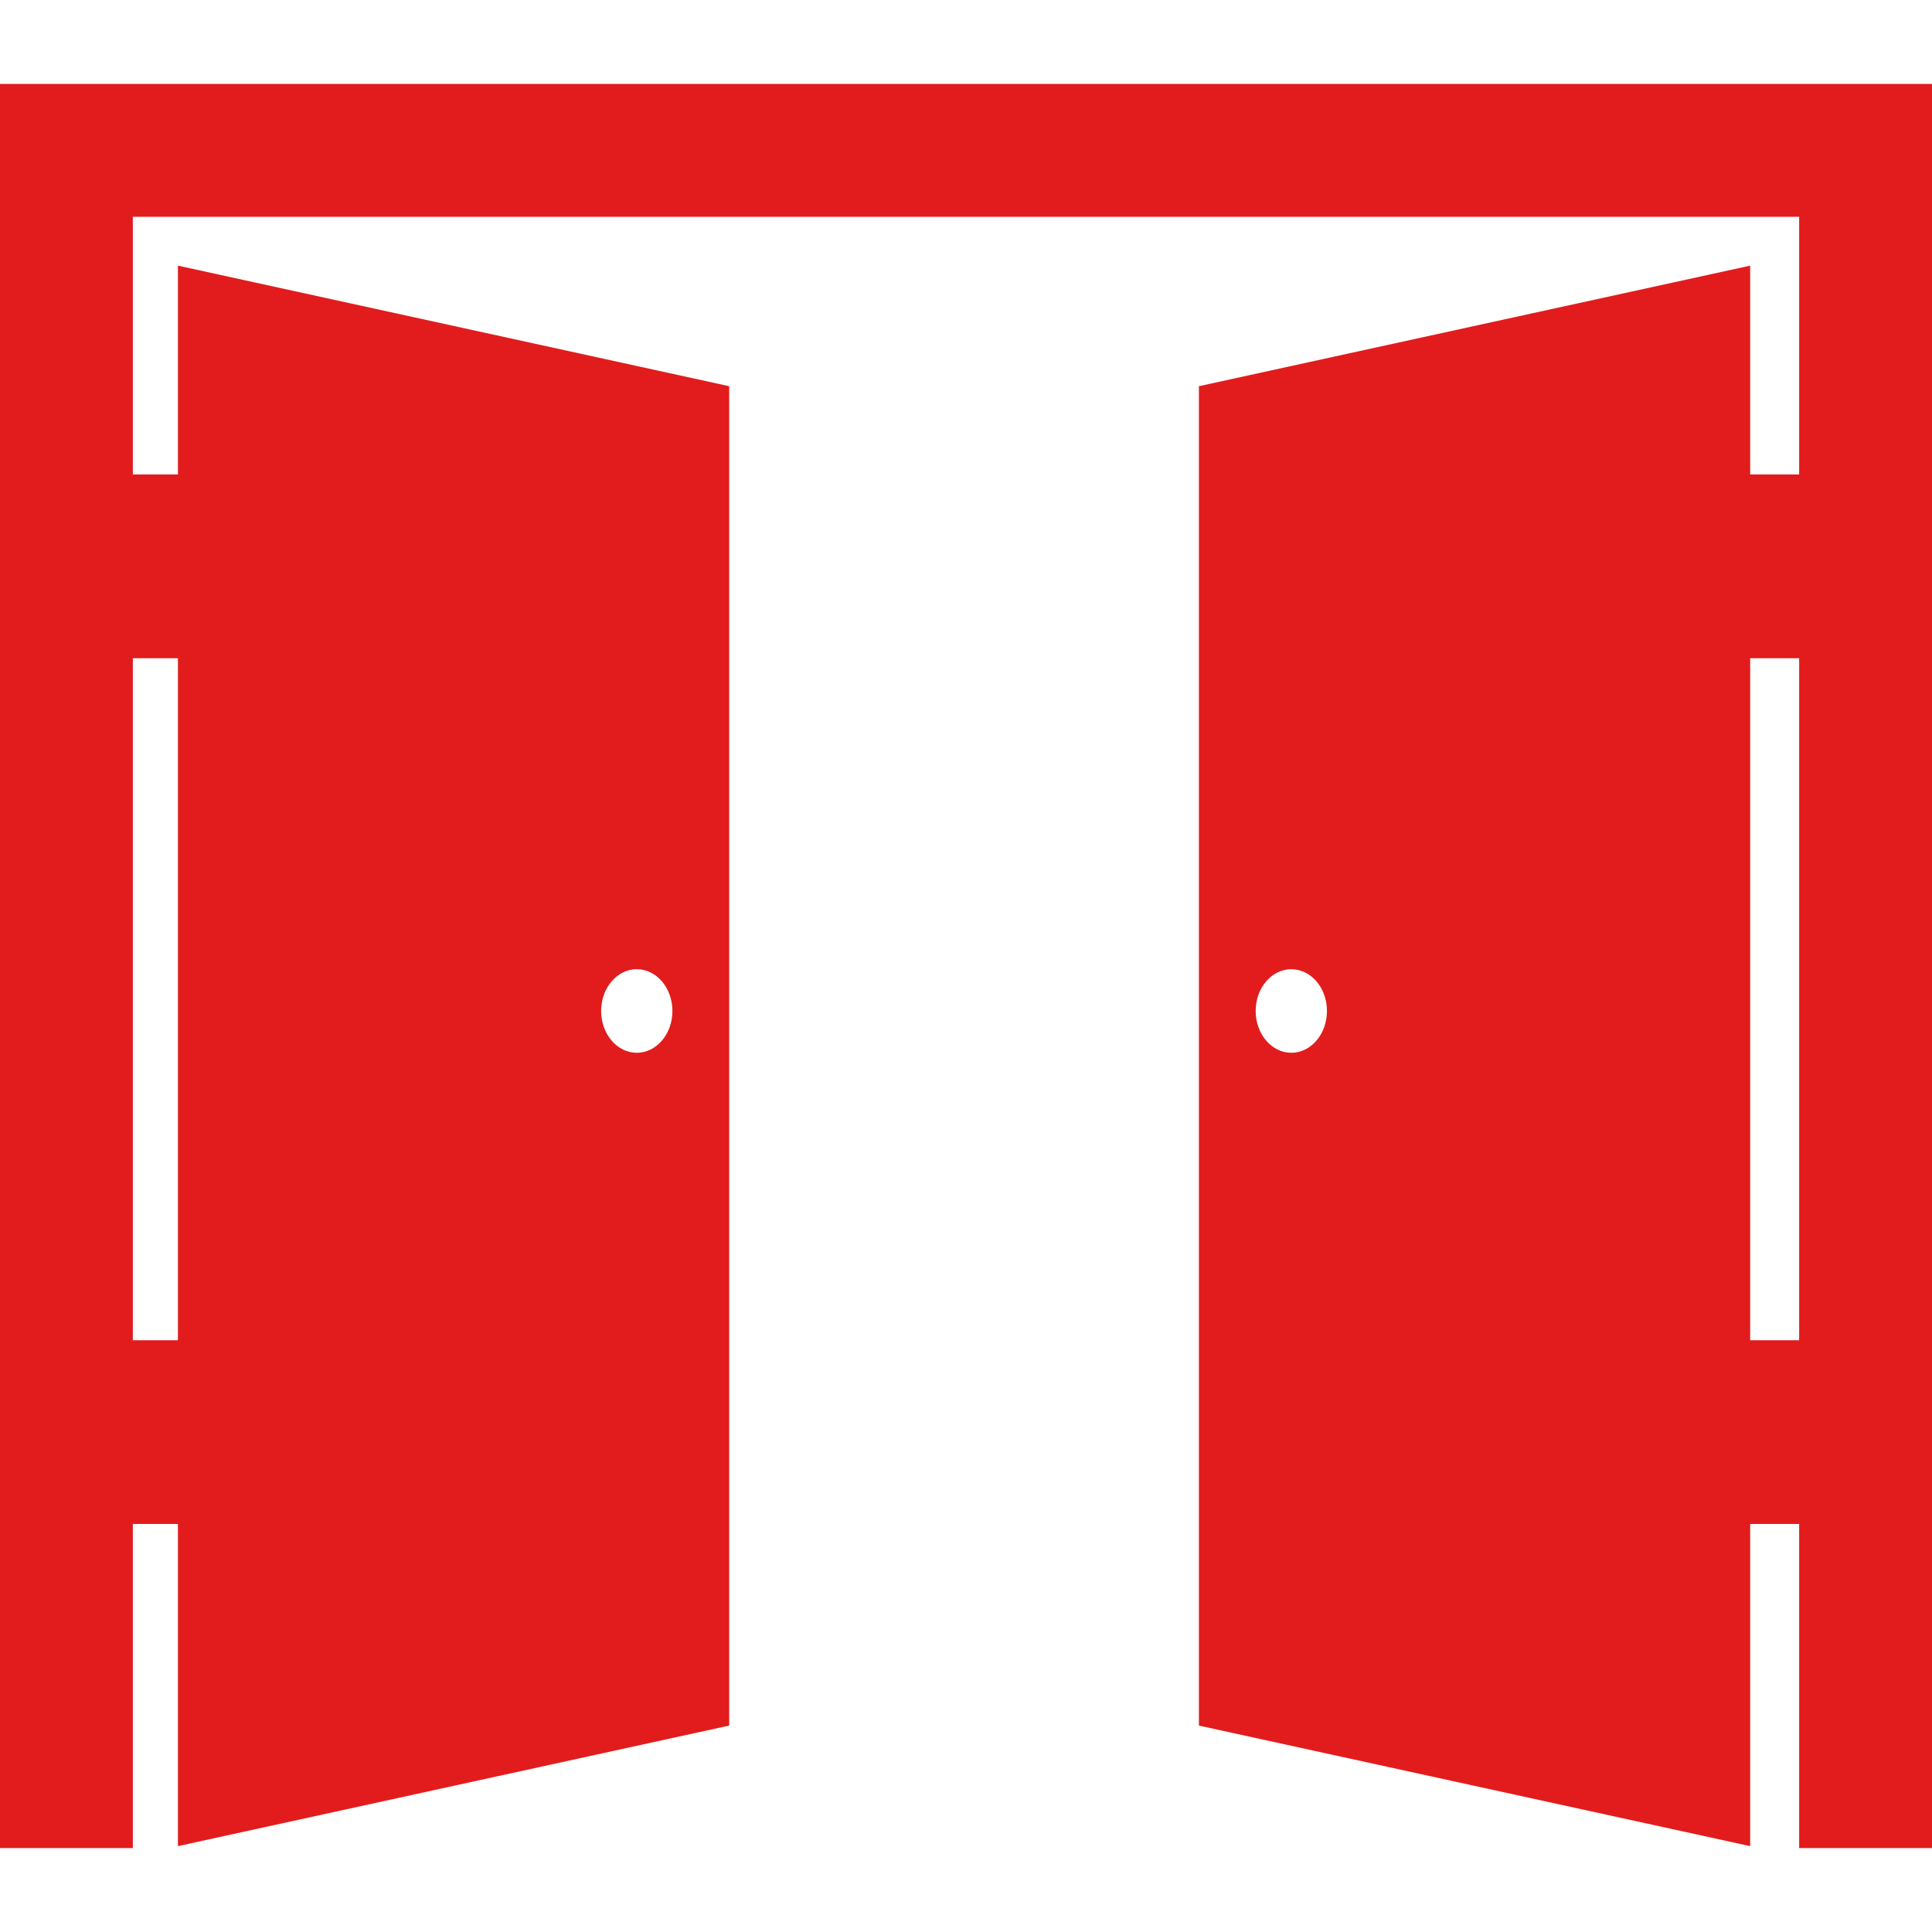 <?xml version="1.0"?>
<svg xmlns="http://www.w3.org/2000/svg" xmlns:xlink="http://www.w3.org/1999/xlink" xmlns:svgjs="http://svgjs.com/svgjs" version="1.1" width="512" height="512" x="0" y="0" viewBox="0 0 494.459 494.459" style="enable-background:new 0 0 512 512" xml:space="preserve" class=""><g>
<g xmlns="http://www.w3.org/2000/svg">
	<path d="M0,21.479v451.5h34v-82.953h11.536v82.456l141.086-30.854V98.84L45.536,67.985v53.447H34V55.479h426.459v65.953h-12.535   V67.985L306.838,98.84v342.788l141.086,30.854v-82.456h12.535v82.953h34V21.479H0z M162.971,248.046   c5.036,0,9.12,4.789,9.12,10.697s-4.084,10.697-9.12,10.697c-5.036,0-9.121-4.789-9.121-10.697S157.935,248.046,162.971,248.046z    M45.536,168.453v174.55H34v-174.55H45.536z M330.486,269.441c-5.035,0-9.121-4.789-9.121-10.698   c0-5.908,4.086-10.695,9.121-10.695s9.121,4.787,9.121,10.695C339.607,264.652,335.521,269.441,330.486,269.441z M460.457,343.003   h-12.535v-174.55h12.535V343.003z" fill="#e21c1c" data-original="#000000" style="" class=""/>
</g>
<g xmlns="http://www.w3.org/2000/svg">
</g>
<g xmlns="http://www.w3.org/2000/svg">
</g>
<g xmlns="http://www.w3.org/2000/svg">
</g>
<g xmlns="http://www.w3.org/2000/svg">
</g>
<g xmlns="http://www.w3.org/2000/svg">
</g>
<g xmlns="http://www.w3.org/2000/svg">
</g>
<g xmlns="http://www.w3.org/2000/svg">
</g>
<g xmlns="http://www.w3.org/2000/svg">
</g>
<g xmlns="http://www.w3.org/2000/svg">
</g>
<g xmlns="http://www.w3.org/2000/svg">
</g>
<g xmlns="http://www.w3.org/2000/svg">
</g>
<g xmlns="http://www.w3.org/2000/svg">
</g>
<g xmlns="http://www.w3.org/2000/svg">
</g>
<g xmlns="http://www.w3.org/2000/svg">
</g>
<g xmlns="http://www.w3.org/2000/svg">
</g>
</g></svg>
